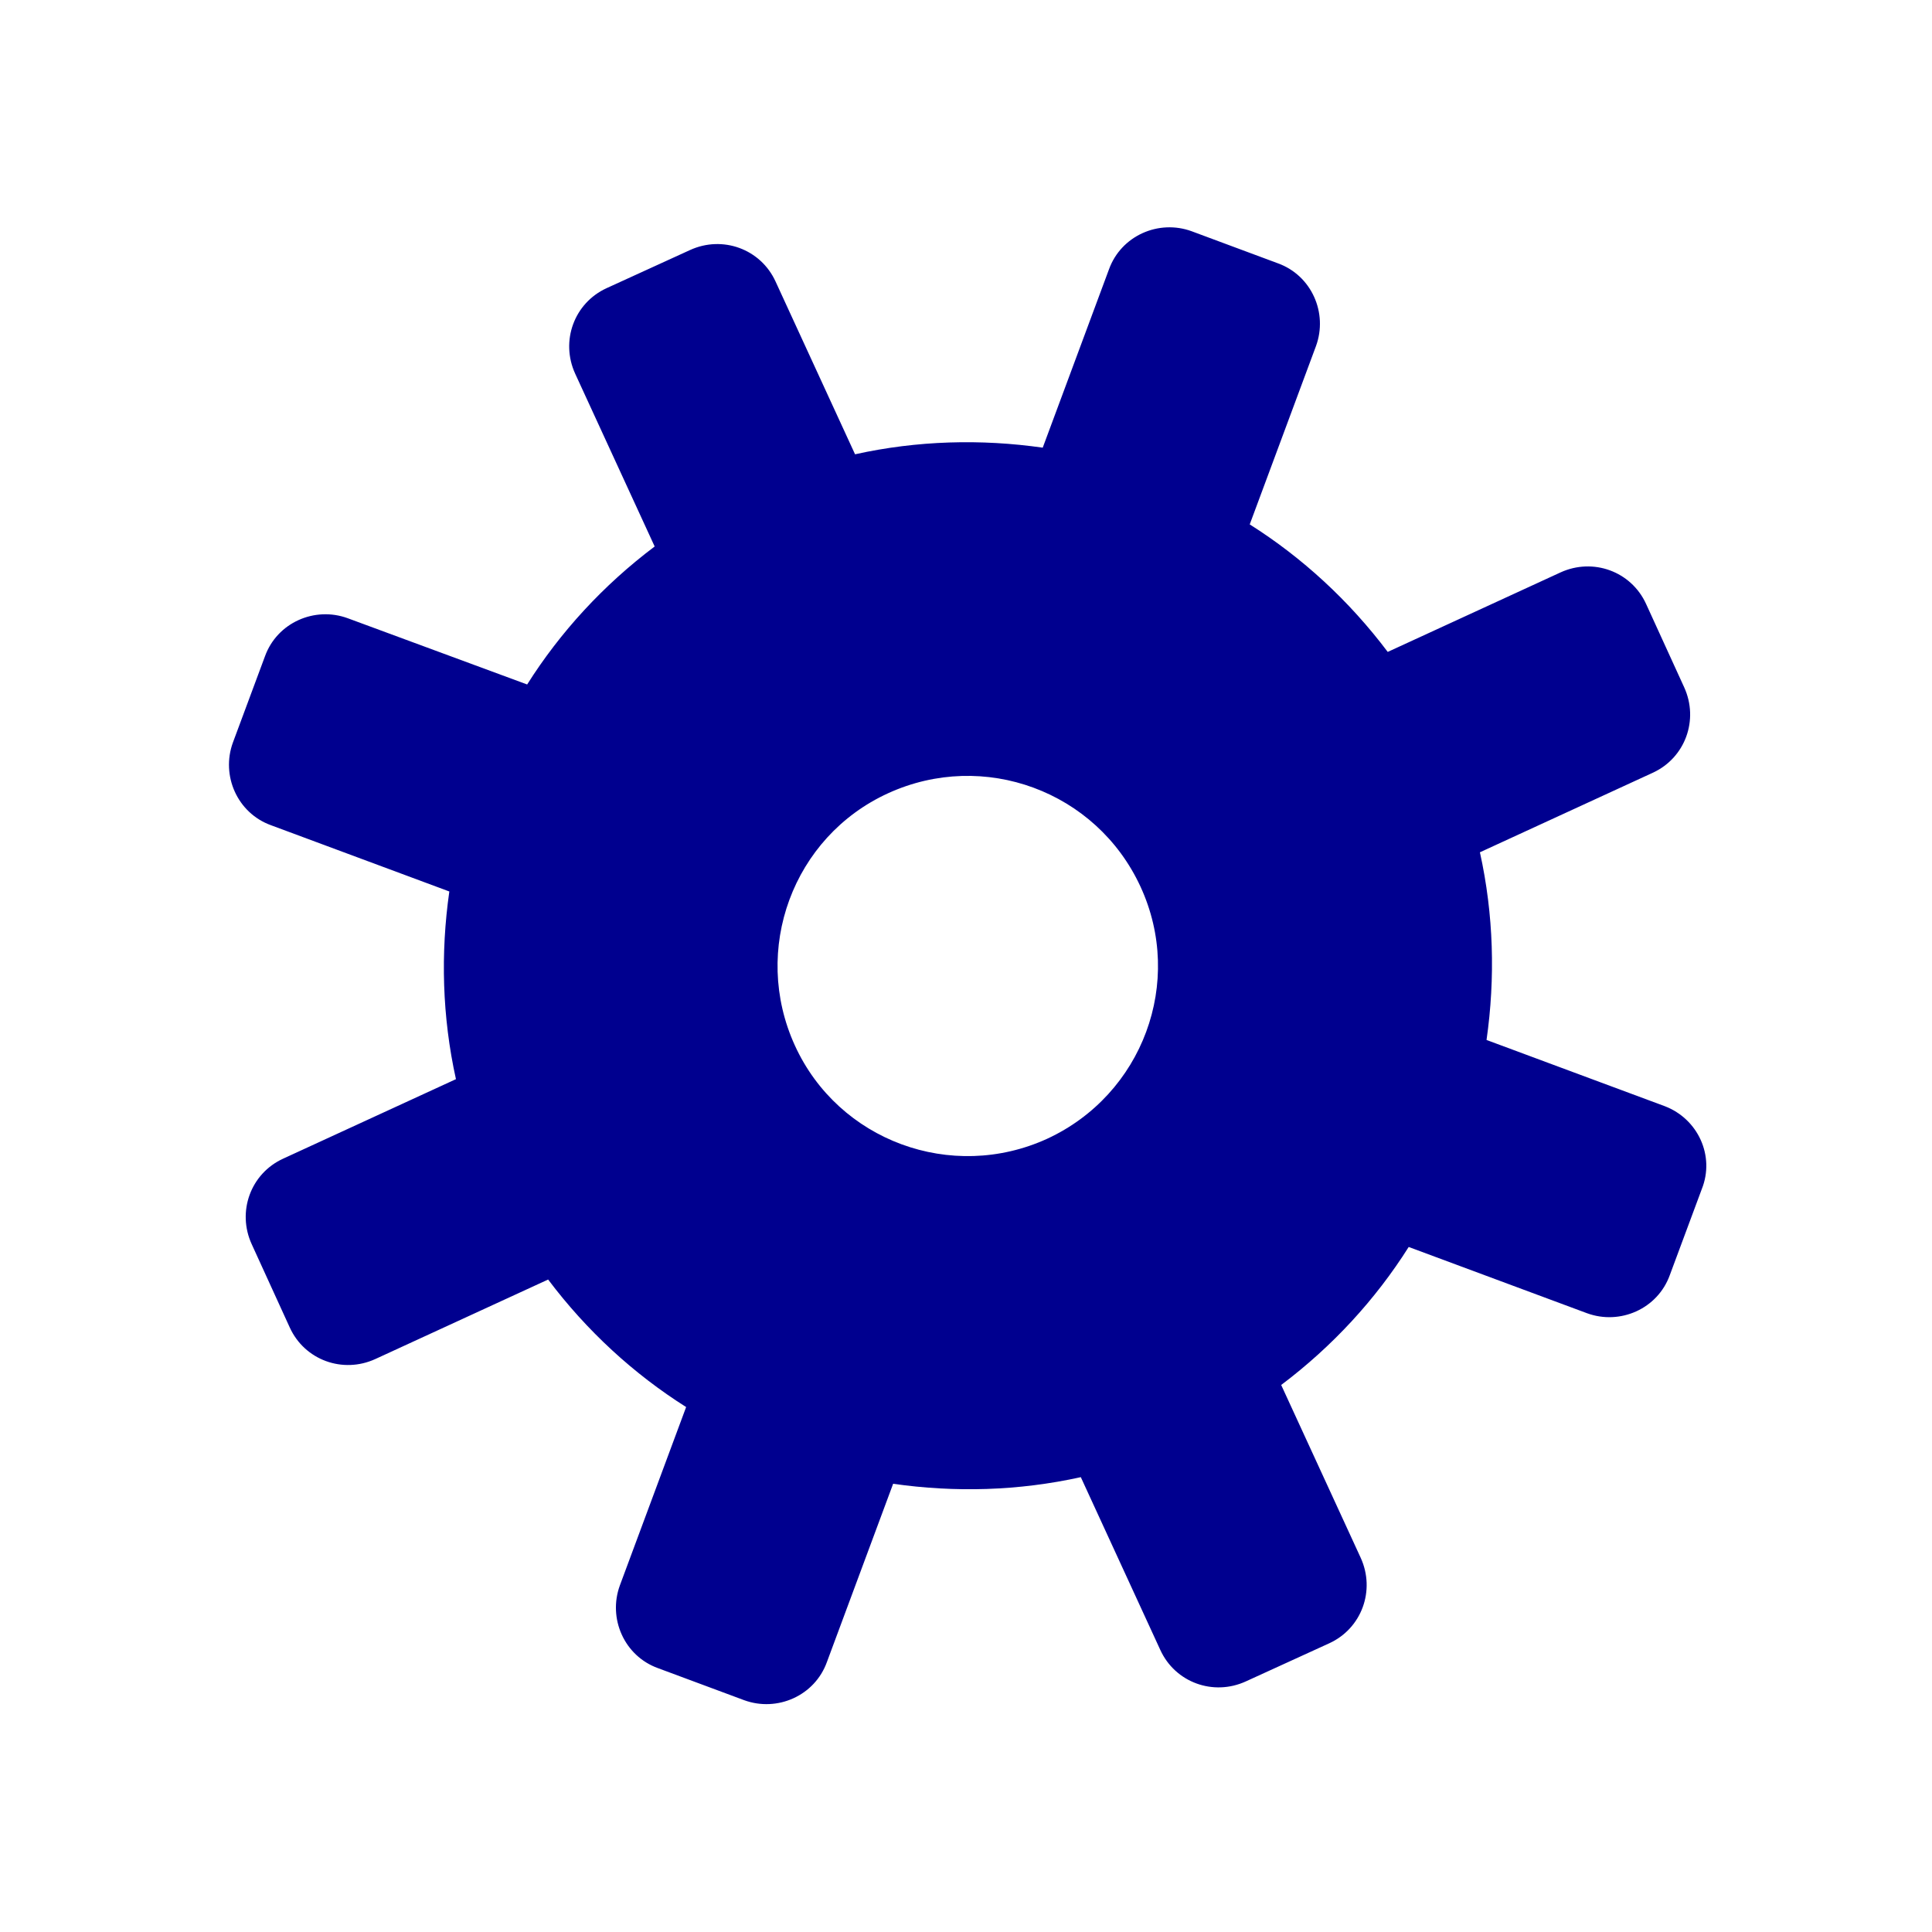 <?xml version="1.0" encoding="utf-8"?>
<!-- Generator: Adobe Illustrator 24.0.1, SVG Export Plug-In . SVG Version: 6.00 Build 0)  -->
<svg version="1.1" id="Calque_1" xmlns="http://www.w3.org/2000/svg" xmlns:xlink="http://www.w3.org/1999/xlink" x="0px" y="0px"
	 viewBox="0 0 35 35" style="enable-background:new 0 0 35 35;" xml:space="preserve">
<style type="text/css">
	.st0{fill:#00008F;}
</style>
<path id="regalges" class="st0" d="M30.16,20.04l-3.23-1.2c0.16-1.12,0.13-2.27-0.12-3.4l3.13-1.44c0.59-0.27,0.84-0.96,0.57-1.55
	l-0.69-1.51c-0.27-0.59-0.96-0.84-1.55-0.57l-3.13,1.44c-0.7-0.93-1.55-1.71-2.5-2.31l1.2-3.23c0.22-0.6-0.08-1.28-0.69-1.5
	l-1.56-0.58c-0.6-0.22-1.28,0.08-1.5,0.69l-1.2,3.23c-1.12-0.16-2.27-0.13-3.4,0.12L14.05,5.1c-0.27-0.59-0.96-0.84-1.55-0.57
	l-1.51,0.69c-0.59,0.27-0.84,0.96-0.57,1.55l1.44,3.13c-0.93,0.7-1.71,1.55-2.31,2.5L6.3,11.2c-0.6-0.22-1.28,0.08-1.5,0.69
	l-0.58,1.56c-0.22,0.6,0.08,1.28,0.69,1.5l3.23,1.2c-0.16,1.12-0.13,2.27,0.12,3.4l-3.13,1.44c-0.59,0.27-0.84,0.96-0.57,1.55
	l0.69,1.51c0.27,0.59,0.96,0.84,1.55,0.57l3.13-1.44c0.7,0.93,1.55,1.71,2.5,2.31l-1.2,3.23c-0.22,0.6,0.08,1.28,0.69,1.5l1.56,0.58
	c0.6,0.22,1.28-0.08,1.5-0.69l1.2-3.23c1.12,0.16,2.27,0.13,3.4-0.12l1.44,3.13c0.27,0.59,0.96,0.84,1.55,0.57l1.51-0.69
	c0.59-0.27,0.84-0.96,0.57-1.55l-1.44-3.13c0.93-0.7,1.71-1.55,2.31-2.5l3.23,1.2c0.6,0.22,1.28-0.08,1.5-0.69l0.58-1.56
	C31.07,20.94,30.76,20.27,30.16,20.04z M18.97,20.63c-1.73,0.79-3.78,0.04-4.57-1.69c-0.79-1.73-0.04-3.78,1.69-4.57
	c1.73-0.79,3.77-0.04,4.57,1.69C21.46,17.79,20.7,19.83,18.97,20.63z"/>
</svg>
